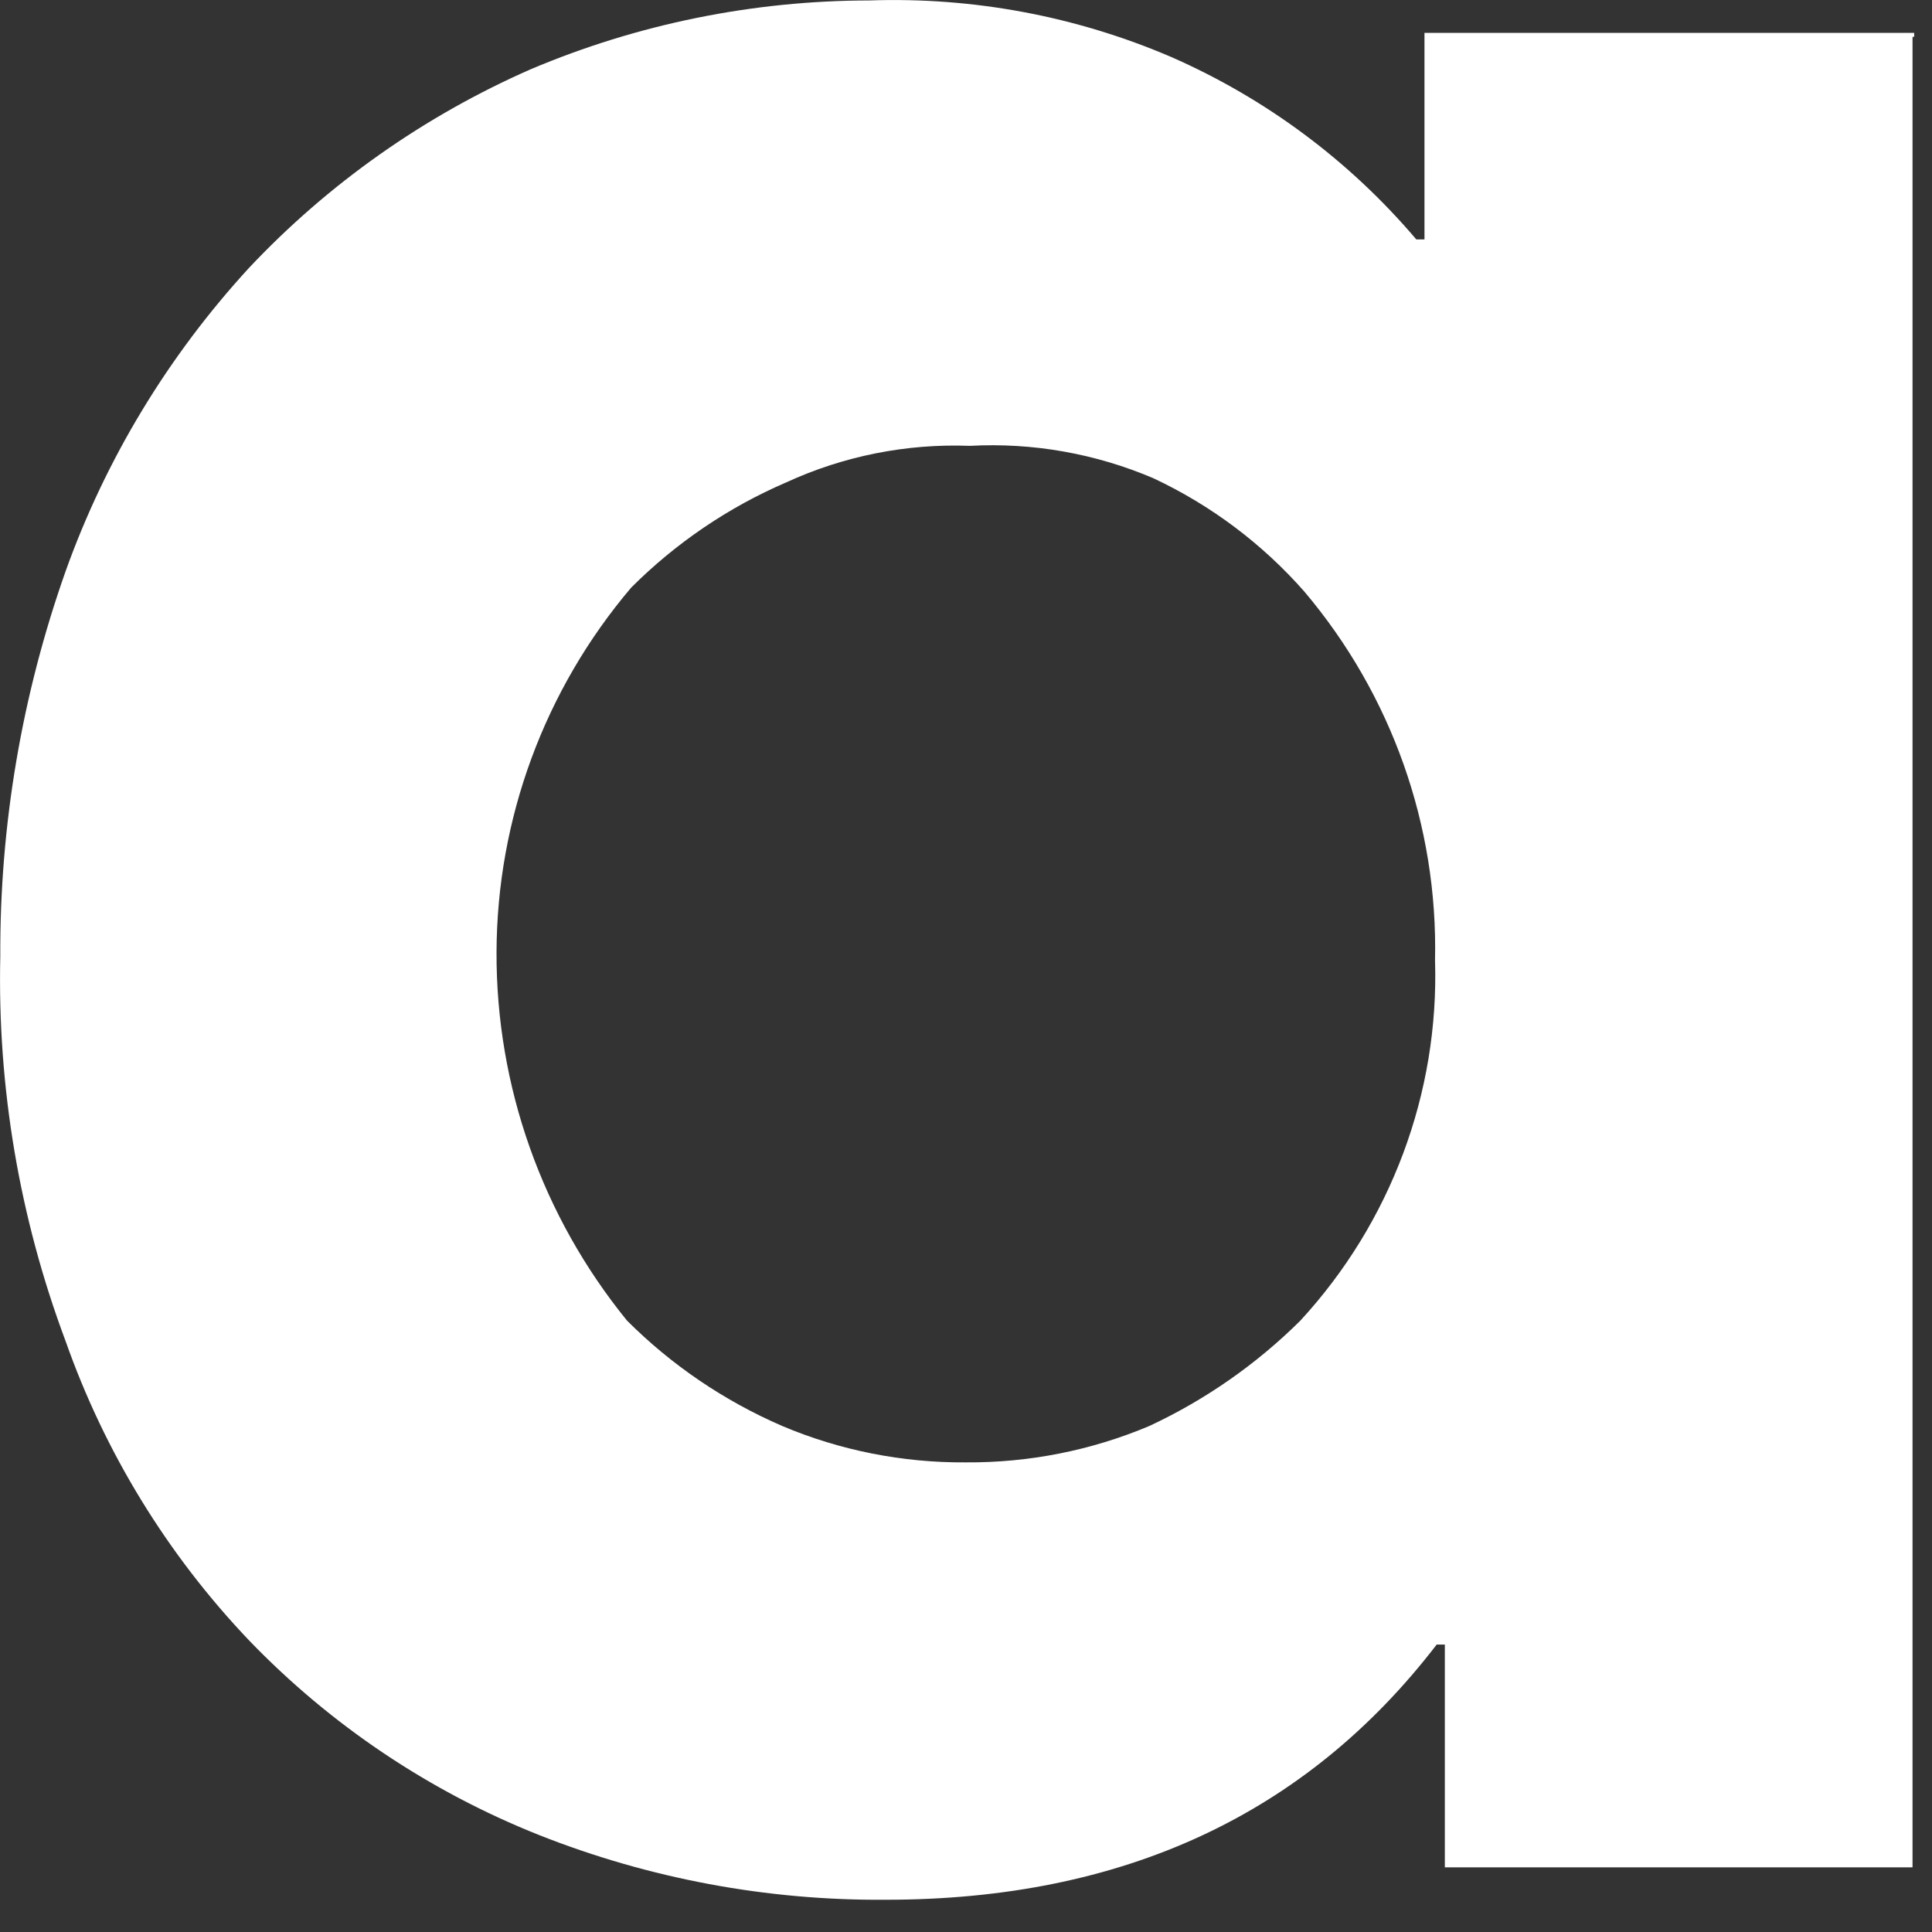 <?xml version="1.0" encoding="utf-8"?>
<svg xmlns="http://www.w3.org/2000/svg" fill="none" height="100%" overflow="visible" preserveAspectRatio="none" style="display: block;" viewBox="0 0 13 13" width="100%">
<rect x="0" y="0" width="13" height="13" fill="#333333" stroke="none"/>
<path d="M12.869 0.248V12.565H9.722V11.066H9.667C8.788 12.211 7.553 12.783 5.96 12.783C5.161 12.789 4.368 12.641 3.626 12.347C2.89 12.054 2.225 11.608 1.677 11.039C1.126 10.461 0.705 9.773 0.441 9.023C0.131 8.195 -0.018 7.316 0.002 6.434C-0.002 5.552 0.147 4.677 0.441 3.845C0.711 3.089 1.132 2.394 1.677 1.801C2.211 1.234 2.856 0.78 3.571 0.466C4.292 0.161 5.067 0.004 5.85 0.003C6.548 -0.021 7.242 0.109 7.882 0.384C8.518 0.663 9.082 1.083 9.53 1.611H9.585V0.221H12.88V0.248H12.869ZM8.75 8.886C9.358 8.226 9.684 7.356 9.656 6.461C9.676 5.556 9.364 4.675 8.777 3.981C8.495 3.66 8.149 3.4 7.761 3.218C7.372 3.052 6.949 2.977 6.526 3C6.1 2.984 5.677 3.068 5.29 3.246C4.9 3.414 4.546 3.655 4.247 3.954C3.664 4.641 3.344 5.509 3.341 6.407C3.338 7.309 3.648 8.184 4.219 8.886C4.519 9.186 4.873 9.426 5.263 9.595C5.653 9.76 6.074 9.843 6.498 9.84C6.923 9.843 7.343 9.76 7.734 9.595C8.111 9.419 8.455 9.179 8.75 8.886V8.886Z" fill="white" id="Vector"/>
</svg>